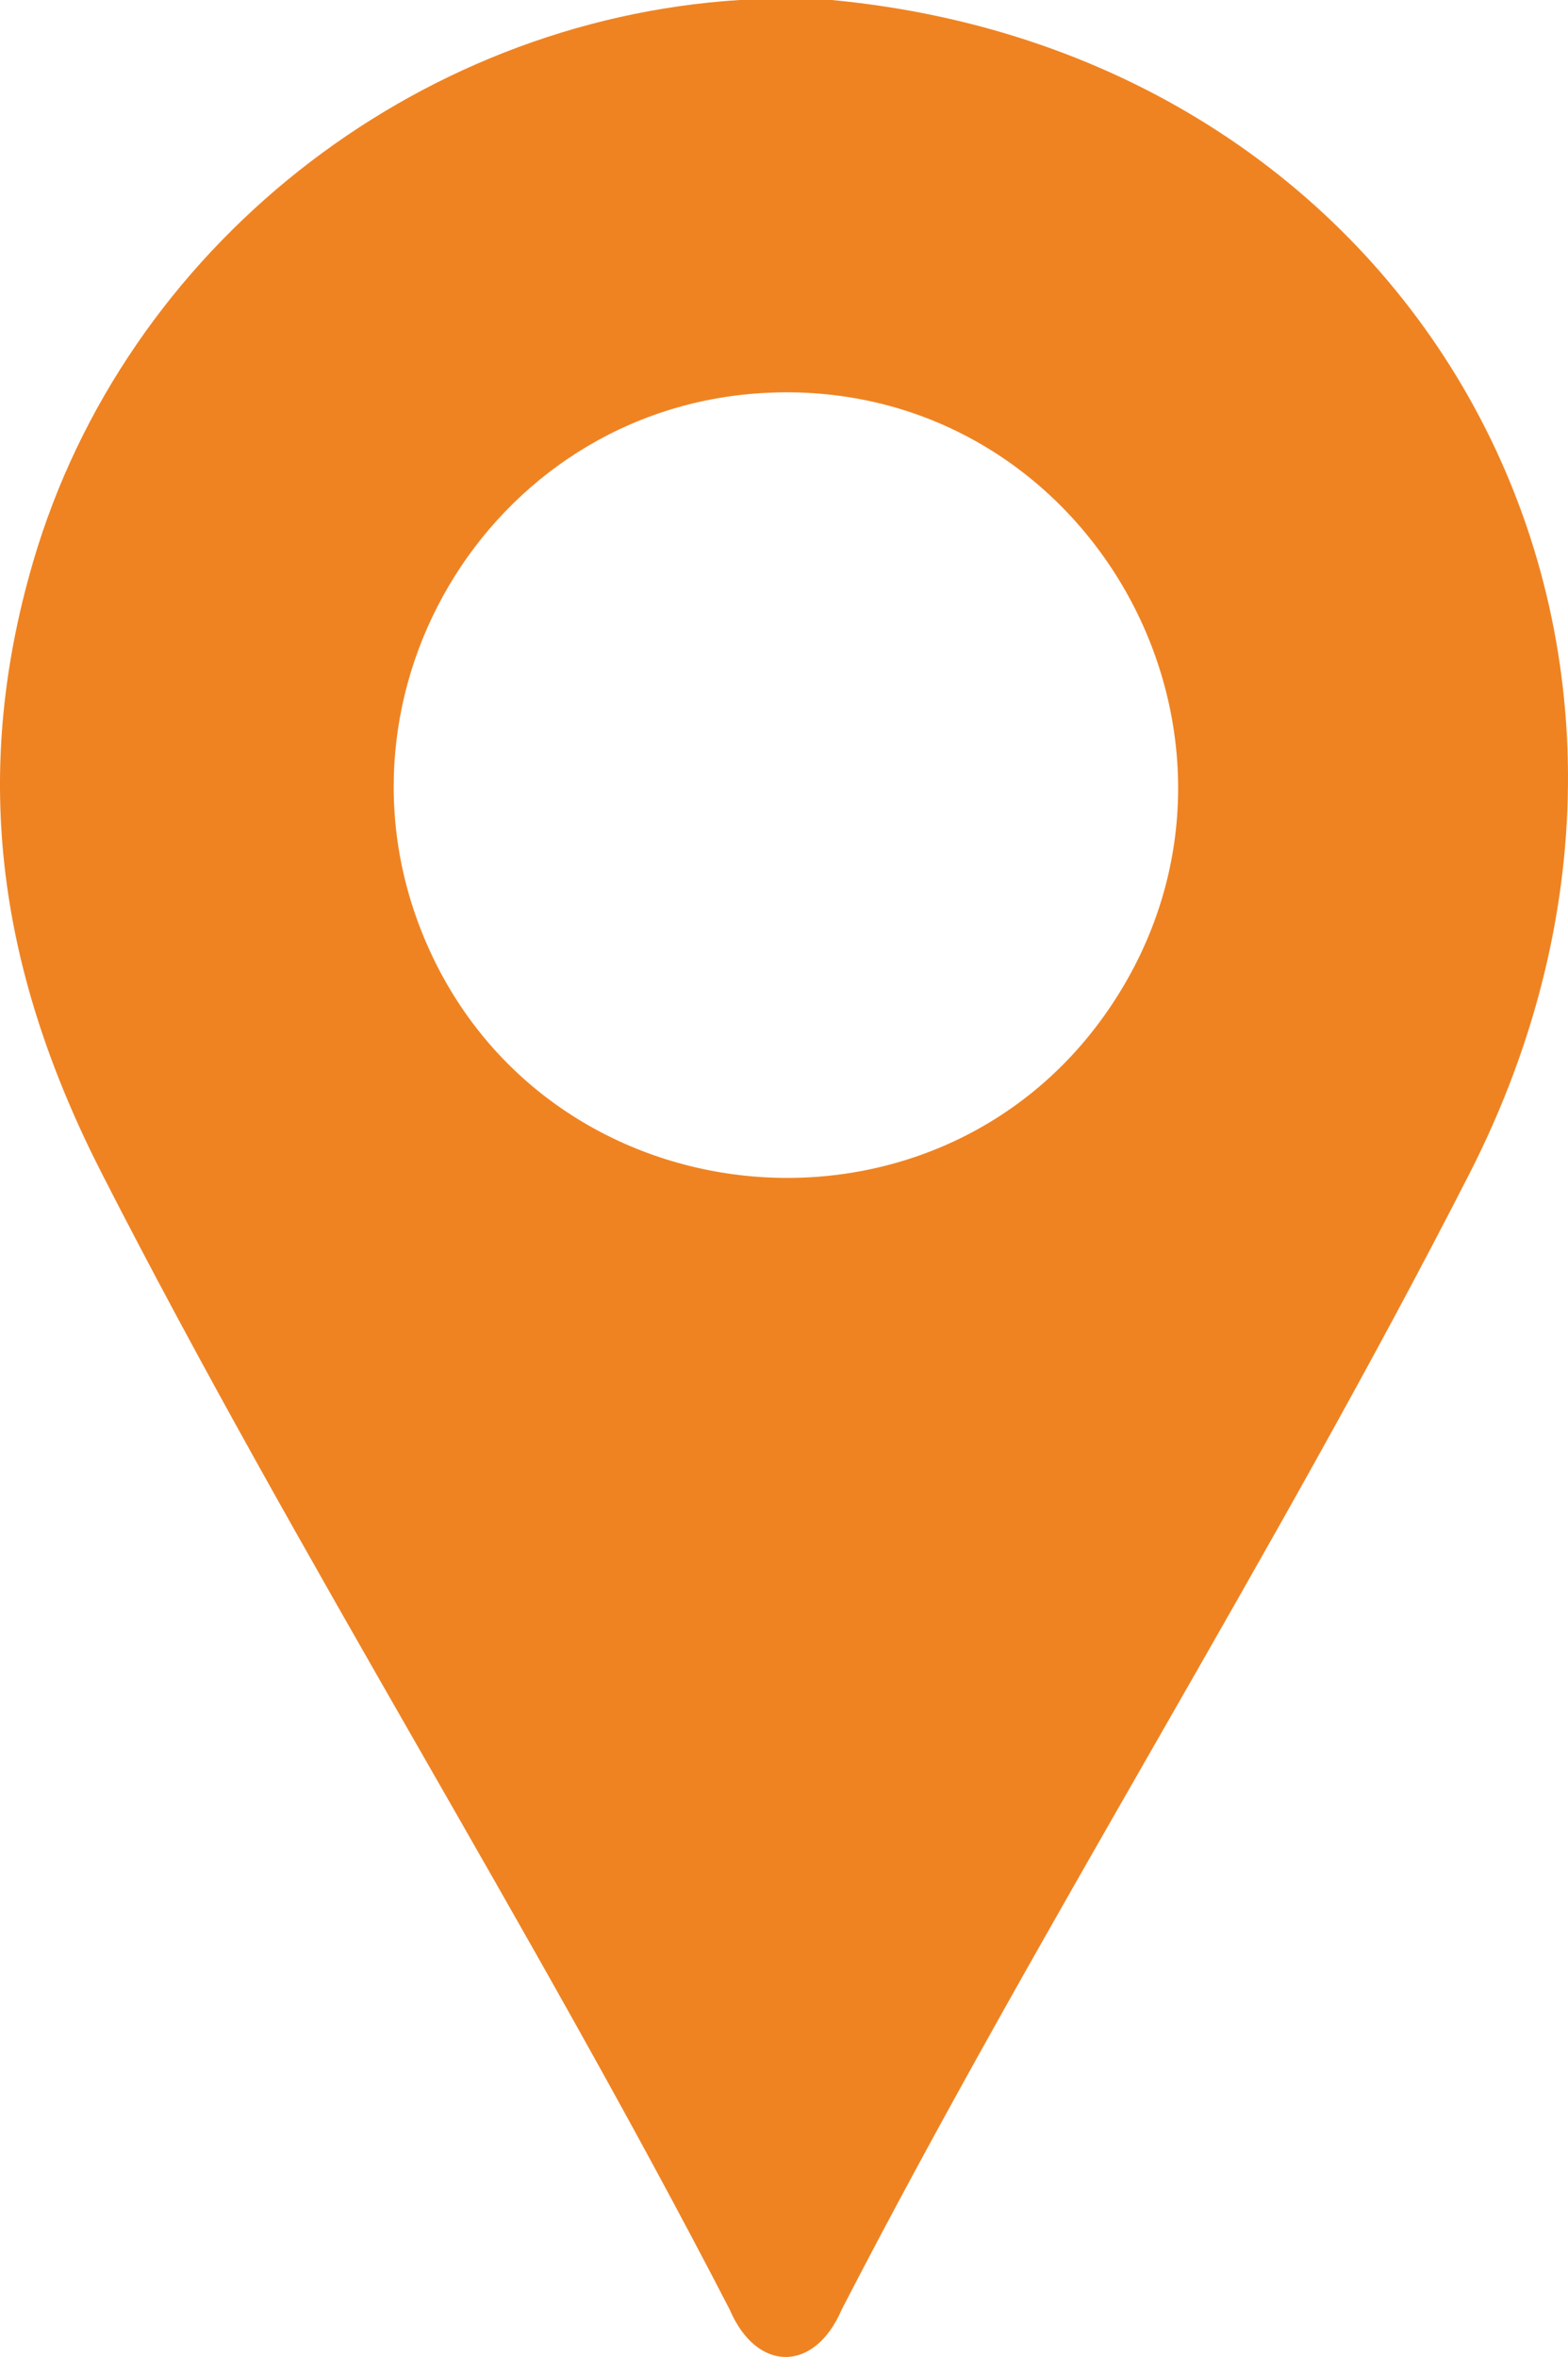 <?xml version="1.0" encoding="UTF-8"?>
<svg id="Layer_1" xmlns="http://www.w3.org/2000/svg" version="1.1" xmlns:xlink="http://www.w3.org/1999/xlink" viewBox="0 0 254.73 382.8">
  <!-- Generator: Adobe Illustrator 29.6.0, SVG Export Plug-In . SVG Version: 2.1.1 Build 207)  -->
  <defs>
    <style>
      .st0 {
        clip-path: url(#clippath-76);
      }

      .st1 {
        clip-path: url(#clippath-34);
      }

      .st2 {
        clip-path: url(#clippath-7);
      }

      .st3 {
        clip-path: url(#clippath-80);
      }

      .st4 {
        clip-path: url(#clippath-31);
      }

      .st5 {
        clip-path: url(#clippath-79);
      }

      .st6 {
        clip-path: url(#clippath-75);
      }

      .st7 {
        clip-path: url(#clippath-4);
      }

      .st8 {
        clip-path: url(#clippath-22);
      }

      .st9 {
        clip-path: url(#clippath-82);
      }

      .st10 {
        clip-path: url(#clippath-10);
      }

      .st11 {
        clip-path: url(#clippath-43);
      }

      .st12 {
        clip-path: url(#clippath-25);
      }

      .st13 {
        fill: #ef8322;
      }

      .st14 {
        clip-path: url(#clippath-28);
      }

      .st15 {
        clip-path: url(#clippath-1);
      }

      .st16 {
        clip-path: url(#clippath-46);
      }

      .st17 {
        clip-path: url(#clippath-40);
      }

      .st18 {
        clip-path: url(#clippath-52);
      }

      .st19 {
        clip-path: url(#clippath-74);
      }

      .st20 {
        clip-path: url(#clippath-77);
      }

      .st21 {
        clip-path: url(#clippath-19);
      }

      .st22 {
        clip-path: url(#clippath-78);
      }

      .st23 {
        clip-path: url(#clippath-72);
      }

      .st24 {
        clip-path: url(#clippath-55);
      }

      .st25 {
        clip-path: url(#clippath-73);
      }

      .st26 {
        clip-path: url(#clippath-81);
      }

      .st27 {
        clip-path: url(#clippath-16);
      }

      .st28 {
        clip-path: url(#clippath-49);
      }

      .st29 {
        clip-path: url(#clippath-37);
      }

      .st30 {
        clip-path: url(#clippath-58);
      }

      .st31 {
        clip-path: url(#clippath-13);
      }

      .st32 {
        clip-path: url(#clippath-83);
      }
    </style>
    <clipPath id="clippath-1">
      <path class="st13" d="M425.18,1397.68c4.58-4.11,9.17-8.23,13.75-12.36,12.13-10.93,24.27-21.85,36.38-32.81,3.05-2.76,6.46-4.27,10.58-3.24,8.28,2.07,10.82,11.61,4.64,17.96-6.69,6.88-13.82,13.34-20.45,20.28-6.48,6.79-14.05,10.45-23.53,10.21-7.02-.19-14.06-.04-21.37-.04Z"/>
    </clipPath>
    <clipPath id="clippath-4">
      <path class="st13" d="M366.54,1313.75c-5.47,0-10.55.02-15.63,0-13.59-.07-22.63-8.89-22.66-22.37-.07-27.83-.08-55.65,0-83.48.04-13.15,8.93-22.21,22.02-22.23,54.41-.09,108.82-.08,163.24-.01,13.27.02,22.17,9.21,22.17,22.48.02,27.7.02,55.4,0,83.1-.01,13.41-9.06,22.48-22.55,22.5-33.57.04-67.14.04-100.71-.04-2.68,0-4.63.65-6.55,2.63-7.29,7.53-14.81,14.83-22.18,22.29-3.29,3.33-6.82,5.59-11.62,3.46-4.52-2.01-5.69-5.83-5.57-10.45.15-5.83.04-11.66.04-17.88ZM387.35,1256.91c4.12.03,7.46-3.21,7.47-7.24,0-4.02-3.35-7.24-7.49-7.2-3.98.04-7.14,3.11-7.27,7.04-.12,4.01,3.19,7.37,7.29,7.4ZM476.67,1256.91c4.11-.05,7.4-3.4,7.29-7.41-.12-4.06-3.48-7.15-7.65-7.03-3.95.11-7.1,3.31-7.1,7.21-.01,4.05,3.33,7.28,7.46,7.23ZM431.81,1256.92c4.22.08,7.36-2.94,7.41-7.12.05-4.21-3.01-7.32-7.21-7.32s-7.11,2.94-7.23,6.93c-.12,4.2,2.9,7.43,7.03,7.51Z"/>
    </clipPath>
    <clipPath id="clippath-7">
      <path class="st13" d="M200.18,1477.26c3.96-4.44,7.62-8.48,11.22-12.59,10.52-11.98,22.05-23.15,29.92-37.25,2.42-4.34,4.94-8.69,6.8-13.28,7.46-18.44,21.08-29.35,40.44-32.8,10.5-1.87,21.17-3.48,31.81-3.77,21.32-.58,42.67-.23,64-.14,7,.03,12.2,3.39,15.11,9.75,2.79,6.1,1.91,11.97-2.34,17.14-3.36,4.09-7.88,5.93-13.17,5.92-15.1-.01-30.19,0-45.29,0-.87,0-1.75.02-2.62,0-2.36-.04-4.01,1.01-3.96,3.43.05,2.41,1.79,3.38,4.09,3.38,1.37,0,2.74,0,4.12,0,14.35,0,28.7-.03,43.04,0,7.97.02,14.49-2.89,19.64-9.06.89-1.06,2.62-1.92,4-1.98,13.83-.65,27.66-1.25,41.51-1.58,9.59-.23,17.66-3.62,24.46-10.33,11.19-11.04,22.4-22.06,33.69-32.99,7.55-7.32,19.24-4.77,22.52,4.79,1.9,5.54.34,10.89-4.51,15.11-15.26,13.25-30.54,26.47-45.81,39.7-8.11,7.02-16.49,13.76-24.27,21.13-10.64,10.08-23.31,14.7-37.61,16.37-17.44,2.04-34.79,4.81-52.2,7.05-9.19,1.18-18.21,2.72-26.49,7.18-8.16,4.39-14.94,10.3-20.41,17.77-5.37,7.33-10.79,14.61-16.28,22.05-33.77-11.67-67.34-23.26-101.41-35.02Z"/>
    </clipPath>
    <clipPath id="clippath-10">
      <path class="st13" d="M407.29,1399.92c1.05-7.66.3-13.72-3.66-19.32,7.05-6.36,13.95-12.61,20.87-18.84,6.11-5.5,12.16-11.06,18.38-16.43,3.56-3.07,7.73-3.38,11.84-1.18,3.99,2.15,5.91,5.72,5.3,10.24-.21,1.58-1.01,3.42-2.16,4.47-14.16,12.94-28.36,25.83-42.76,38.49-1.69,1.5-4.63,1.58-7.81,2.57Z"/>
    </clipPath>
    <clipPath id="clippath-13">
      <path class="st13" d="M1230.24,706.46h23.57c0,4.55-.01,9,0,13.46.03,7.29,3.67,11.03,10.98,11.11,5.97.07,11.94.08,17.92,0,7.11-.1,10.71-3.8,10.76-10.92.03-4.47.01-8.95.01-13.63h23.78c.06,1.18.16,2.34.16,3.51.01,20.84-.05,41.67.07,62.51.02,2.97-.74,3.97-3.85,3.95-26.69-.11-53.38-.08-80.07-.05-2.13,0-3.73.01-3.72-2.97.1-21.57.05-43.14.07-64.7-.02-.7.18-1.4.32-2.27Z"/>
    </clipPath>
    <clipPath id="clippath-16">
      <path class="st13" d="M1230.1,695.83c-.08-1.4-.2-2.47-.2-3.54-.01-20.83.05-41.65-.07-62.48-.02-2.98.76-4.03,3.86-3.93,6.54.23,13.09.07,20.12.07,0,4.86-.02,9.32,0,13.79.03,7.27,3.75,11.02,10.98,11.05,6.09.02,12.18.04,18.27-.01,6.58-.05,10.32-3.84,10.4-10.48.04-3.78.09-7.55-.02-11.33-.06-2.07.43-3.12,2.82-3.07,6.21.13,12.43-.04,18.63.14.86.02,2.4,1.35,2.41,2.08.09,22.28.03,44.57-.02,66.85,0,.21-.2.42-.43.84-28.7.02-57.52.02-86.75.02Z"/>
    </clipPath>
    <clipPath id="clippath-19">
      <path class="st13" d="M1317.41,786.38v4.21c0,20.59-.06,41.19.07,61.78.02,3.06-.57,4.25-3.96,4.23-26.57-.14-53.14-.11-79.71-.02-2.92.01-4.01-.7-3.99-3.85.13-20.84.13-41.68.01-62.51-.02-3.03.84-4.03,3.9-3.93,6.55.2,13.1.06,20.09.06,0,5.06-.03,9.65.01,14.25.05,6.69,3.65,10.41,10.35,10.51,6.34.1,12.68.1,19.01,0,6.75-.1,10.21-3.72,10.28-10.54.04-3.9-.1-7.8.1-11.69.04-.86,1.15-2.36,1.8-2.38,7.15-.18,14.31-.12,22.04-.12Z"/>
    </clipPath>
    <clipPath id="clippath-22">
      <path class="st13" d="M1414.6,786.38v69.87c-1.3.09-2.58.26-3.85.26-26.43.02-52.87.01-79.3.02-2.12,0-4.02.32-4.01-3.01.12-21.68.07-43.36.08-65.03,0-.48.12-.95.23-1.78h23.43c0,4.5-.04,8.87.01,13.23.08,7.55,3.66,11.12,11.26,11.17,6.09.04,12.18.08,18.27-.02,6.39-.1,9.94-3.5,10.25-9.85.19-4.01-.06-8.04.16-12.05.05-.97,1.19-2.68,1.86-2.7,7.15-.19,14.31-.11,21.61-.11Z"/>
    </clipPath>
    <clipPath id="clippath-25">
      <path class="st13" d="M1419.24,616.15c39.02.05,70.68,31.69,70.64,70.58-.04,38.86-31.88,70.71-70.67,70.67-38.93-.03-70.5-31.68-70.53-70.7-.02-39.04,31.54-70.6,70.56-70.55ZM1419.14,744.66c32.23,0,58-25.75,57.98-57.97-.02-32.23-25.75-57.92-58.01-57.92s-57.79,25.82-57.81,57.78c-.03,32.24,25.71,58.1,57.84,58.11Z"/>
    </clipPath>
    <clipPath id="clippath-28">
      <path class="st13" d="M1500.85,752.2c15.1,15.12,30.29,30.34,45.49,45.57-5.3,5.16-10.83,10.53-16.03,15.59-14.93-14.93-30.19-30.2-45.23-45.23,4.95-5.01,10.4-10.51,15.77-15.93Z"/>
    </clipPath>
    <clipPath id="clippath-31">
      <path class="st13" d="M1361.4,786.63h19.6c0,4.39.09,8.51-.09,12.62-.03.67-1.27,1.83-1.98,1.85-5.11.16-10.23.18-15.33-.01-.75-.03-2.05-1.3-2.09-2.05-.22-3.99-.11-8.01-.11-12.41Z"/>
    </clipPath>
    <clipPath id="clippath-34">
      <path class="st13" d="M1263.97,786.39c6.17,0,11.96-.07,17.75.1.61.02,1.64,1.35,1.69,2.12.19,3.39.04,6.79.1,10.19.04,1.96-.94,2.46-2.71,2.44-4.73-.07-9.47.08-14.19-.12-.91-.04-2.47-1.24-2.52-1.97-.25-4.11-.12-8.22-.12-12.76Z"/>
    </clipPath>
    <clipPath id="clippath-37">
      <path class="st13" d="M1283.2,640.42h-18.96v-14.26h18.96v14.26Z"/>
    </clipPath>
    <clipPath id="clippath-40">
      <path class="st13" d="M1283.23,706.54v14.18h-19.02v-14.18h19.02Z"/>
    </clipPath>
    <clipPath id="clippath-43">
      <path class="st13" d="M1486.8,751.33c-1.11.91-2.11,1.74-3.11,2.56-.3.26-.6.52-.89.77-2.68-3-5.36-6.01-8.29-9.3,1.18-1.18,2.19-2.19,3.27-3.26,3.01,3.09,5.76,5.9,9.02,9.23Z"/>
    </clipPath>
    <clipPath id="clippath-46">
      <path class="st13" d="M1371.38,686.63c.05-26.54,21.28-47.71,47.84-47.7,26.5.01,47.87,21.27,47.96,47.7.09,26.32-21.82,48.18-48.14,48.04-26.39-.15-47.71-21.64-47.66-48.04ZM1405.48,699.03c-4.41-4.98-8.49-9.64-12.64-14.23-2.72-3.01-5.55-3.46-7.91-1.43-2.35,2.03-2.31,5.02.29,8.01,4.79,5.51,9.64,10.97,14.51,16.41,3.91,4.37,6.03,4.47,10.35.68,7.59-6.67,15.18-13.33,22.76-20,5.39-4.75,10.8-9.46,16.1-14.31,2.26-2.06,2.35-5.17.56-7.18-1.84-2.07-4.69-2.18-7.2-.27-.58.44-1.1.96-1.65,1.44-11.59,10.17-23.2,20.36-35.17,30.88Z"/>
    </clipPath>
    <clipPath id="clippath-49">
      <path class="st13" d="M931.74,822.45c4.54,0,8.39-.05,12.25.01,6.73.11,11.71,5.14,11.85,11.89.58,28.85-21.99,55.31-50.55,59.2-3.44.47-6.95.72-10.42.73-79.11.04-158.21.04-237.32.03-31.82,0-56.88-22.06-60.8-53.54-.29-2.34-.27-4.74-.18-7.1.22-6.08,5.23-11.01,11.37-11.18,3.98-.11,7.97-.02,12.55-.02v-189.77c0-9.53,4.39-13.9,13.94-13.91h81.67v23.84h-71.48v179.52h263.25v-107.32h23.88c0,35.7,0,71.43,0,107.62ZM622.73,846.55c.45,1.16.72,2.11,1.15,2.97,7.06,13.93,18.56,20.81,34.02,20.83,78.85.07,157.7.04,236.55,0,2.73,0,5.51-.19,8.17-.75,13.05-2.72,21.93-10.41,27.12-23.05h-307.01Z"/>
    </clipPath>
    <clipPath id="clippath-52">
      <path class="st13" d="M775.91,690.64c-7.73,0-15.32.02-22.9-.01-7.91-.03-12.74-4.89-12.74-12.86-.01-43.29-.01-86.58,0-129.87,0-8.24,4.74-12.97,12.99-12.97,63.24-.01,126.48-.01,189.72,0,7.97,0,12.85,4.83,12.86,12.74.02,43.41.02,86.83,0,130.24,0,7.93-4.86,12.71-12.89,12.71-30.31.02-60.62-.04-90.93.1-1.99.01-4.37.93-5.9,2.22-16.49,13.91-32.87,27.96-49.23,42.02-3.34,2.87-7.03,4.26-11.37,3.35-5.52-1.16-9.29-6.03-9.31-11.97-.05-11.48-.03-22.95-.05-34.43,0-.23-.09-.47-.25-1.27ZM931.65,666.71v-107.57h-167.16v107.57c7.53,0,14.76-.01,21.98,0,9.19,0,13.64,4.53,13.65,13.83v19.95c11.79-10.11,22.92-19.51,33.88-29.11,3.66-3.21,7.53-4.79,12.5-4.74,21.57.18,43.15.08,64.73.08,6.72,0,13.44,0,20.42,0Z"/>
    </clipPath>
    <clipPath id="clippath-55">
      <path class="st13" d="M800.37,583.02h95.29v23.52h-95.29v-23.52Z"/>
    </clipPath>
    <clipPath id="clippath-58">
      <path class="st13" d="M847.74,642.58h-47.37v-23.61h47.37v23.61Z"/>
    </clipPath>
    <clipPath id="clippath-72">
      <path class="st13" d="M-571.01,1216.61c-.07,15.12-12.28,27.36-27.32,27.39-15.04.03-27.59-12.55-27.53-27.62.06-15.01,12.36-27.25,27.43-27.3,15.25-.06,27.5,12.23,27.43,27.53Z"/>
    </clipPath>
    <clipPath id="clippath-73">
      <path class="st13" d="M-484.3,1242.29c-32.98-2-63.02,18.36-73.53,49.69-3.61,10.76-3.91,21.77-2.78,32.84.98,9.57,9.54,16.07,20.54,16.12,17.07.07,34.13.02,51.21.02,8.92,0,17.83.03,26.74,0,9.46-.04,18.92.14,28.36-.34,8.28-.43,15.75-7.71,16.47-15.95.54-6.14.82-12.43.15-18.54-3.79-34.59-32.51-61.73-67.17-63.83Z"/>
    </clipPath>
    <clipPath id="clippath-74">
      <path class="st13" d="M-488.73,1162.54c-20.38-.1-36.69,16.04-36.78,36.37-.1,20.38,16.02,36.68,36.37,36.79,20.36.11,36.69-16.03,36.78-36.37.1-20.39-16.03-36.7-36.37-36.79Z"/>
    </clipPath>
    <clipPath id="clippath-75">
      <path class="st13" d="M-328.09,1288.13c-8.8-25.8-34.56-40.97-61.59-36.01-11.89,2.18-21.93,7.93-30.11,17.02,7.22,11.05,11.47,23.01,13.15,36.28h3.23c20.99,0,41.97.02,62.96,0,9.83,0,15.52-8,12.35-17.28Z"/>
    </clipPath>
    <clipPath id="clippath-76">
      <path class="st13" d="M-560.55,1266.54c-28.51-27.66-75.99-16.4-89.03,21.11-3.45,9.92,2.08,17.75,12.57,17.76,20.74,0,41.48,0,62.22,0h3.54c1.69-13.27,5.92-25.22,13.17-36.29-.98-1.02-1.69-1.83-2.47-2.58Z"/>
    </clipPath>
    <clipPath id="clippath-77">
      <path class="st13" d="M-535.04,1091.57c.65,1.12,1.06,2.55,2.01,3.34,6.79,5.6,13.66,11.11,20.56,16.57,1.65,1.3,2.3,2.52,1.57,4.71-1.26,3.8-2.15,7.72-3.19,11.59-1.41,5.23-2.82,10.46-4.33,16.07.31.5.63,1.67,1.16,1.78,1.02.19,2.35.09,3.21-.45,7.5-4.79,14.98-9.62,22.36-14.61,2.04-1.38,3.54-1.36,5.55,0,7.02,4.74,14.11,9.38,21.27,13.91,1.21.77,2.87.85,4.31,1.25.13-1.49.67-3.08.32-4.45-2.02-7.98-4.15-15.94-6.47-23.85-.85-2.88-.46-4.68,2.09-6.6,6.76-5.09,13.29-10.51,19.82-15.92.94-.78,1.32-2.22,1.96-3.36-1.19-.56-2.34-1.29-3.59-1.63-1.12-.31-2.37-.23-3.56-.28-7.6-.35-15.19-.73-22.79-1-2.27-.08-3.45-1.04-4.24-3.19-2.97-8.15-6.08-16.25-9.27-24.31-.45-1.15-1.65-2-2.5-3-.95,1-2.32,1.84-2.8,3.03-3.14,7.85-6.2,15.73-9.02,23.7-.95,2.68-2.37,3.75-5.15,3.84-8.58.29-17.15.71-25.72,1.23-1.23.05-2.39,1.05-3.56,1.62Z"/>
    </clipPath>
    <clipPath id="clippath-78">
      <path class="st13" d="M-417.14,1095.41c6.35,5.27,12.75,10.5,19.31,15.52,2.27,1.74,2.78,3.43,2,6.1-2.36,8.11-4.58,16.27-6.68,24.47-.33,1.28.25,2.79.41,4.19,1.36-.32,2.94-.31,4.05-1.02,6.79-4.3,13.59-8.6,20.15-13.22,3-2.11,5.2-2.33,8.33-.1,6.8,4.85,13.91,9.29,20.96,13.79.85.55,2.19.68,3.22.5.56-.1.93-1.25,1.22-1.67-.35-1.38-.58-2.33-.84-3.27-2.09-7.64-4.03-15.31-6.35-22.87-1.03-3.33-.32-5.33,2.46-7.43,6.51-4.9,12.8-10.1,19.06-15.31,1.02-.85,1.47-2.36,2.18-3.57-1.29-.58-2.54-1.42-3.9-1.65-2.02-.34-4.11-.25-6.18-.34-6.3-.29-12.59-.66-18.9-.83-2.85-.08-4.41-1.06-5.41-3.95-2.69-7.78-5.74-15.44-8.8-23.1-.53-1.33-1.82-2.36-2.76-3.54-1.03,1.22-2.46,2.27-3.02,3.68-2.99,7.44-5.93,14.91-8.52,22.5-1.1,3.22-2.84,4.38-6.11,4.45-8.04.19-16.08.57-24.1,1.09-1.5.1-2.94,1.19-4.41,1.82.85,1.27,1.48,2.82,2.61,3.75Z"/>
    </clipPath>
    <clipPath id="clippath-79">
      <path class="st13" d="M-648.41,1095.12c6.53,5.4,13.11,10.75,19.82,15.91,2.13,1.64,2.75,3.2,1.98,5.79-2.01,6.75-3.8,13.56-5.66,20.35-.58,2.09-1.09,4.19-1.73,6.65.3.51.61,1.72,1.12,1.81,1.02.18,2.35.08,3.21-.46,7.6-4.85,15.15-9.76,22.64-14.77,1.8-1.2,3.16-1.22,4.98,0,7.39,4.97,14.85,9.82,22.37,14.6.94.6,2.32.51,3.5.73.2-1.26.81-2.63.52-3.77-2.1-8.3-4.26-16.59-6.69-24.79-.85-2.88-.23-4.52,2.12-6.32,6.72-5.15,13.28-10.53,19.8-15.93.94-.78,1.33-2.21,1.98-3.34-1.19-.58-2.32-1.34-3.56-1.66-1.24-.33-2.59-.24-3.89-.3-7.38-.33-14.76-.72-22.14-.95-2.52-.08-3.83-1.09-4.7-3.51-2.89-8.05-5.97-16.05-9.13-24-.48-1.19-1.84-2.03-2.8-3.03-.86.99-2.07,1.84-2.52,2.99-3.1,7.86-6.14,15.75-8.99,23.71-.93,2.61-2.32,3.79-5.13,3.88-8.47.26-16.94.67-25.39,1.19-1.32.08-2.6,1.06-3.89,1.63.72,1.23,1.18,2.75,2.21,3.61Z"/>
    </clipPath>
    <clipPath id="clippath-80">
      <path class="st13" d="M-406.86,1216.48c0,15.1,12.15,27.39,27.2,27.52,15.03.12,27.66-12.44,27.66-27.49s-12.49-27.55-27.64-27.43c-15.17.12-27.22,12.25-27.22,27.4Z"/>
    </clipPath>
    <clipPath id="clippath-81">
      <path class="st13" d="M-452.17,1067.38c6.19-5.43,12.32-10.93,18.36-16.53,1.02-.95,1.47-2.52,2.48-4.32-1.25-1.53-2.14-3.68-3.62-4.19-1.64-.57-4.36-.33-5.63.73-6.41,5.33-12.55,10.99-18.69,16.65-2.25,2.07-2.29,5.22-.45,7.31,1.94,2.2,5.12,2.47,7.54.35Z"/>
    </clipPath>
    <clipPath id="clippath-82">
      <path class="st13" d="M-525.22,1067.63c1.15.96,3.83.93,5.4.32,1.4-.55,2.26-2.52,3.4-3.91-.79-1.7-1.05-3.14-1.91-3.93-6.36-5.89-12.78-11.73-19.32-17.42-2.1-1.82-5.38-1.3-7.02.78-1.77,2.24-1.96,4.87.08,6.81,6.3,5.95,12.73,11.78,19.38,17.35Z"/>
    </clipPath>
    <clipPath id="clippath-83">
      <path class="st13" d="M-494.12,1038.57c.09,3.13,2.11,5.16,5.02,5.24,3.07.08,5.3-1.98,5.34-5.23.09-6.28.07-12.57,0-18.85-.03-3.32-2.14-5.41-5.19-5.41s-5.12,2.09-5.19,5.41c-.07,3.03-.02,6.07-.02,9.1,0,3.24-.07,6.5.03,9.74Z"/>
    </clipPath>
  </defs>
  <g>
    <path class="st13" d="M425.18,1397.68c4.58-4.11,9.17-8.23,13.75-12.36,12.13-10.93,24.27-21.85,36.38-32.81,3.05-2.76,6.46-4.27,10.58-3.24,8.28,2.07,10.82,11.61,4.64,17.96-6.69,6.88-13.82,13.34-20.45,20.28-6.48,6.79-14.05,10.45-23.53,10.21-7.02-.19-14.06-.04-21.37-.04Z"/>
    <g class="st15">
      <rect class="st13" x="176.65" y="1130.45" width="396.71" height="396.71"/>
    </g>
  </g>
  <g>
    <path class="st13" d="M366.54,1313.75c-5.47,0-10.55.02-15.63,0-13.59-.07-22.63-8.89-22.66-22.37-.07-27.83-.08-55.65,0-83.48.04-13.15,8.93-22.21,22.02-22.23,54.41-.09,108.82-.08,163.24-.01,13.27.02,22.17,9.21,22.17,22.48.02,27.7.02,55.4,0,83.1-.01,13.41-9.06,22.48-22.55,22.5-33.57.04-67.14.04-100.71-.04-2.68,0-4.63.65-6.55,2.63-7.29,7.53-14.81,14.83-22.18,22.29-3.29,3.33-6.82,5.59-11.62,3.46-4.52-2.01-5.69-5.83-5.57-10.45.15-5.83.04-11.66.04-17.88ZM387.35,1256.91c4.12.03,7.46-3.21,7.47-7.24,0-4.02-3.35-7.24-7.49-7.2-3.98.04-7.14,3.11-7.27,7.04-.12,4.01,3.19,7.37,7.29,7.4ZM476.67,1256.91c4.11-.05,7.4-3.4,7.29-7.41-.12-4.06-3.48-7.15-7.65-7.03-3.95.11-7.1,3.31-7.1,7.21-.01,4.05,3.33,7.28,7.46,7.23ZM431.81,1256.92c4.22.08,7.36-2.94,7.41-7.12.05-4.21-3.01-7.32-7.21-7.32s-7.11,2.94-7.23,6.93c-.12,4.2,2.9,7.43,7.03,7.51Z"/>
    <g class="st7">
      <rect class="st13" x="180.3" y="1130.45" width="396.71" height="396.71"/>
    </g>
  </g>
  <g>
    <path class="st13" d="M200.18,1477.26c3.96-4.44,7.62-8.48,11.22-12.59,10.52-11.98,22.05-23.15,29.92-37.25,2.42-4.34,4.94-8.69,6.8-13.28,7.46-18.44,21.08-29.35,40.44-32.8,10.5-1.87,21.17-3.48,31.81-3.77,21.32-.58,42.67-.23,64-.14,7,.03,12.2,3.39,15.11,9.75,2.79,6.1,1.91,11.97-2.34,17.14-3.36,4.09-7.88,5.93-13.17,5.92-15.1-.01-30.19,0-45.29,0-.87,0-1.75.02-2.62,0-2.36-.04-4.01,1.01-3.96,3.43.05,2.41,1.79,3.38,4.09,3.38,1.37,0,2.74,0,4.12,0,14.35,0,28.7-.03,43.04,0,7.97.02,14.49-2.89,19.64-9.06.89-1.06,2.62-1.92,4-1.98,13.83-.65,27.66-1.25,41.51-1.58,9.59-.23,17.66-3.62,24.46-10.33,11.19-11.04,22.4-22.06,33.69-32.99,7.55-7.32,19.24-4.77,22.52,4.79,1.9,5.54.34,10.89-4.51,15.11-15.26,13.25-30.54,26.47-45.81,39.7-8.11,7.02-16.49,13.76-24.27,21.13-10.64,10.08-23.31,14.7-37.61,16.37-17.44,2.04-34.79,4.81-52.2,7.05-9.19,1.18-18.21,2.72-26.49,7.18-8.16,4.39-14.94,10.3-20.41,17.77-5.37,7.33-10.79,14.61-16.28,22.05-33.77-11.67-67.34-23.26-101.41-35.02Z"/>
    <g class="st2">
      <rect class="st13" x="191.71" y="1114.52" width="396.71" height="396.71"/>
    </g>
  </g>
  <g>
    <path class="st13" d="M407.29,1399.92c1.05-7.66.3-13.72-3.66-19.32,7.05-6.36,13.95-12.61,20.87-18.84,6.11-5.5,12.16-11.06,18.38-16.43,3.56-3.07,7.73-3.38,11.84-1.18,3.99,2.15,5.91,5.72,5.3,10.24-.21,1.58-1.01,3.42-2.16,4.47-14.16,12.94-28.36,25.83-42.76,38.49-1.69,1.5-4.63,1.58-7.81,2.57Z"/>
    <g class="st10">
      <rect class="st13" x="189.03" y="1124.8" width="396.71" height="396.71"/>
    </g>
  </g>
  <g>
    <path class="st13" d="M1230.24,706.46h23.57c0,4.55-.01,9,0,13.46.03,7.29,3.67,11.03,10.98,11.11,5.97.07,11.94.08,17.92,0,7.11-.1,10.71-3.8,10.76-10.92.03-4.47.01-8.95.01-13.63h23.78c.06,1.18.16,2.34.16,3.51.01,20.84-.05,41.67.07,62.51.02,2.97-.74,3.97-3.85,3.95-26.69-.11-53.38-.08-80.07-.05-2.13,0-3.73.01-3.72-2.97.1-21.57.05-43.14.07-64.7-.02-.7.18-1.4.32-2.27Z"/>
    <g class="st31">
      <rect class="st13" x="1190.03" y="538.35" width="396.71" height="396.71"/>
    </g>
  </g>
  <g>
    <path class="st13" d="M1230.1,695.83c-.08-1.4-.2-2.47-.2-3.54-.01-20.83.05-41.65-.07-62.48-.02-2.98.76-4.03,3.86-3.93,6.54.23,13.09.07,20.12.07,0,4.86-.02,9.32,0,13.79.03,7.27,3.75,11.02,10.98,11.05,6.09.02,12.18.04,18.27-.01,6.58-.05,10.32-3.84,10.4-10.48.04-3.78.09-7.55-.02-11.33-.06-2.07.43-3.12,2.82-3.07,6.21.13,12.43-.04,18.63.14.86.02,2.4,1.35,2.41,2.08.09,22.28.03,44.57-.02,66.85,0,.21-.2.42-.43.84-28.7.02-57.52.02-86.75.02Z"/>
    <g class="st27">
      <rect class="st13" x="1193.03" y="538.35" width="396.71" height="396.71"/>
    </g>
  </g>
  <g>
    <path class="st13" d="M1317.41,786.38v4.21c0,20.59-.06,41.19.07,61.78.02,3.06-.57,4.25-3.96,4.23-26.57-.14-53.14-.11-79.71-.02-2.92.01-4.01-.7-3.99-3.85.13-20.84.13-41.68.01-62.51-.02-3.03.84-4.03,3.9-3.93,6.55.2,13.1.06,20.09.06,0,5.06-.03,9.65.01,14.25.05,6.69,3.65,10.41,10.35,10.51,6.34.1,12.68.1,19.01,0,6.75-.1,10.21-3.72,10.28-10.54.04-3.9-.1-7.8.1-11.69.04-.86,1.15-2.36,1.8-2.38,7.15-.18,14.31-.12,22.04-.12Z"/>
    <g class="st21">
      <rect class="st13" x="1189.03" y="538.35" width="396.71" height="396.71"/>
    </g>
  </g>
  <g>
    <path class="st13" d="M1414.6,786.38v69.87c-1.3.09-2.58.26-3.85.26-26.43.02-52.87.01-79.3.02-2.12,0-4.02.32-4.01-3.01.12-21.68.07-43.36.08-65.03,0-.48.12-.95.23-1.78h23.43c0,4.5-.04,8.87.01,13.23.08,7.55,3.66,11.12,11.26,11.17,6.09.04,12.18.08,18.27-.02,6.39-.1,9.94-3.5,10.25-9.85.19-4.01-.06-8.04.16-12.05.05-.97,1.19-2.68,1.86-2.7,7.15-.19,14.31-.11,21.61-.11Z"/>
    <g class="st8">
      <rect class="st13" x="1188.03" y="538.35" width="396.71" height="396.71"/>
    </g>
  </g>
  <g>
    <path class="st13" d="M1419.24,616.15c39.02.05,70.68,31.69,70.64,70.58-.04,38.86-31.88,70.71-70.67,70.67-38.93-.03-70.5-31.68-70.53-70.7-.02-39.04,31.54-70.6,70.56-70.55ZM1419.14,744.66c32.23,0,58-25.75,57.98-57.97-.02-32.23-25.75-57.92-58.01-57.92s-57.79,25.82-57.81,57.78c-.03,32.24,25.71,58.1,57.84,58.11Z"/>
    <g class="st12">
      <rect class="st13" x="1193.03" y="538.35" width="396.71" height="396.71"/>
    </g>
  </g>
  <g>
    <path class="st13" d="M1500.85,752.2c15.1,15.12,30.29,30.34,45.49,45.57-5.3,5.16-10.83,10.53-16.03,15.59-14.93-14.93-30.19-30.2-45.23-45.23,4.95-5.01,10.4-10.51,15.77-15.93Z"/>
    <g class="st14">
      <rect class="st13" x="1191.03" y="538.35" width="396.71" height="396.71"/>
    </g>
  </g>
  <g>
    <path class="st13" d="M1361.4,786.63h19.6c0,4.39.09,8.51-.09,12.62-.03.67-1.27,1.83-1.98,1.85-5.11.16-10.23.18-15.33-.01-.75-.03-2.05-1.3-2.09-2.05-.22-3.99-.11-8.01-.11-12.41Z"/>
    <g class="st4">
      <rect class="st13" x="1186.03" y="538.35" width="396.71" height="396.71"/>
    </g>
  </g>
  <g>
    <path class="st13" d="M1263.97,786.39c6.17,0,11.96-.07,17.75.1.61.02,1.64,1.35,1.69,2.12.19,3.39.04,6.79.1,10.19.04,1.96-.94,2.46-2.71,2.44-4.73-.07-9.47.08-14.19-.12-.91-.04-2.47-1.24-2.52-1.97-.25-4.11-.12-8.22-.12-12.76Z"/>
    <g class="st1">
      <rect class="st13" x="1193.03" y="538.35" width="396.71" height="396.71"/>
    </g>
  </g>
  <g>
    <path class="st13" d="M1283.2,640.42h-18.96v-14.26h18.96v14.26Z"/>
    <g class="st29">
      <rect class="st13" x="1193.03" y="538.35" width="396.71" height="396.71"/>
    </g>
  </g>
  <g>
    <path class="st13" d="M1283.23,706.54v14.18h-19.02v-14.18h19.02Z"/>
    <g class="st17">
      <rect class="st13" x="1192.03" y="538.35" width="396.71" height="396.71"/>
    </g>
  </g>
  <g>
    <path class="st13" d="M1486.8,751.33c-1.11.91-2.11,1.74-3.11,2.56-.3.26-.6.52-.89.77-2.68-3-5.36-6.01-8.29-9.3,1.18-1.18,2.19-2.19,3.27-3.26,3.01,3.09,5.76,5.9,9.02,9.23Z"/>
    <g class="st11">
      <rect class="st13" x="1193.03" y="538.35" width="396.71" height="396.71"/>
    </g>
  </g>
  <g>
    <path class="st13" d="M1371.38,686.63c.05-26.54,21.28-47.71,47.84-47.7,26.5.01,47.87,21.27,47.96,47.7.09,26.32-21.82,48.18-48.14,48.04-26.39-.15-47.71-21.64-47.66-48.04ZM1405.48,699.03c-4.41-4.98-8.49-9.64-12.64-14.23-2.72-3.01-5.55-3.46-7.91-1.43-2.35,2.03-2.31,5.02.29,8.01,4.79,5.51,9.64,10.97,14.51,16.41,3.91,4.37,6.03,4.47,10.35.68,7.59-6.67,15.18-13.33,22.76-20,5.39-4.75,10.8-9.46,16.1-14.31,2.26-2.06,2.35-5.17.56-7.18-1.84-2.07-4.69-2.18-7.2-.27-.58.44-1.1.96-1.65,1.44-11.59,10.17-23.2,20.36-35.17,30.88Z"/>
    <g class="st16">
      <rect class="st13" x="1193.03" y="538.35" width="396.71" height="396.71"/>
    </g>
  </g>
  <g>
    <path class="st13" d="M931.74,822.45c4.54,0,8.39-.05,12.25.01,6.73.11,11.71,5.14,11.85,11.89.58,28.85-21.99,55.31-50.55,59.2-3.44.47-6.95.72-10.42.73-79.11.04-158.21.04-237.32.03-31.82,0-56.88-22.06-60.8-53.54-.29-2.34-.27-4.74-.18-7.1.22-6.08,5.23-11.01,11.37-11.18,3.98-.11,7.97-.02,12.55-.02v-189.77c0-9.53,4.39-13.9,13.94-13.91h81.67v23.84h-71.48v179.52h263.25v-107.32h23.88c0,35.7,0,71.43,0,107.62ZM622.73,846.55c.45,1.16.72,2.11,1.15,2.97,7.06,13.93,18.56,20.81,34.02,20.83,78.85.07,157.7.04,236.55,0,2.73,0,5.51-.19,8.17-.75,13.05-2.72,21.93-10.41,27.12-23.05h-307.01Z"/>
    <g class="st28">
      <rect class="st13" x="566.36" y="513.68" width="396.71" height="396.71"/>
    </g>
  </g>
  <g>
    <path class="st13" d="M775.91,690.64c-7.73,0-15.32.02-22.9-.01-7.91-.03-12.74-4.89-12.74-12.86-.01-43.29-.01-86.58,0-129.87,0-8.24,4.74-12.97,12.99-12.97,63.24-.01,126.48-.01,189.72,0,7.97,0,12.85,4.83,12.86,12.74.02,43.41.02,86.83,0,130.24,0,7.93-4.86,12.71-12.89,12.71-30.31.02-60.62-.04-90.93.1-1.99.01-4.37.93-5.9,2.22-16.49,13.91-32.87,27.96-49.23,42.02-3.34,2.87-7.03,4.26-11.37,3.35-5.52-1.16-9.29-6.03-9.31-11.97-.05-11.48-.03-22.95-.05-34.43,0-.23-.09-.47-.25-1.27ZM931.65,666.71v-107.57h-167.16v107.57c7.53,0,14.76-.01,21.98,0,9.19,0,13.64,4.53,13.65,13.83v19.95c11.79-10.11,22.92-19.51,33.88-29.11,3.66-3.21,7.53-4.79,12.5-4.74,21.57.18,43.15.08,64.73.08,6.72,0,13.44,0,20.42,0Z"/>
    <g class="st18">
      <rect class="st13" x="564.36" y="513.68" width="396.71" height="396.71"/>
    </g>
  </g>
  <g>
    <path class="st13" d="M800.37,583.02h95.29v23.52h-95.29v-23.52Z"/>
    <g class="st24">
      <rect class="st13" x="563.36" y="513.68" width="396.71" height="396.71"/>
    </g>
  </g>
  <g>
    <path class="st13" d="M847.74,642.58h-47.37v-23.61h47.37v23.61Z"/>
    <g class="st30">
      <rect class="st13" x="565.36" y="513.68" width="396.71" height="396.71"/>
    </g>
  </g>
  <g>
    <g>
      <path class="st13" d="M-571.01,1216.61c-.07,15.12-12.28,27.36-27.32,27.39-15.04.03-27.59-12.55-27.53-27.62.06-15.01,12.36-27.25,27.43-27.3,15.25-.06,27.5,12.23,27.43,27.53Z"/>
      <g class="st23">
        <rect class="st13" x="-707.07" y="1016.1" width="345.77" height="345.77"/>
      </g>
    </g>
    <g>
      <path class="st13" d="M-484.3,1242.29c-32.98-2-63.02,18.36-73.53,49.69-3.61,10.76-3.91,21.77-2.78,32.84.98,9.57,9.54,16.07,20.54,16.12,17.07.07,34.13.02,51.21.02,8.92,0,17.83.03,26.74,0,9.46-.04,18.92.14,28.36-.34,8.28-.43,15.75-7.71,16.47-15.95.54-6.14.82-12.43.15-18.54-3.79-34.59-32.51-61.73-67.17-63.83Z"/>
      <g class="st25">
        <rect class="st13" x="-707.07" y="1016.1" width="345.77" height="345.77"/>
      </g>
    </g>
    <g>
      <path class="st13" d="M-488.73,1162.54c-20.38-.1-36.69,16.04-36.78,36.37-.1,20.38,16.02,36.68,36.37,36.79,20.36.11,36.69-16.03,36.78-36.37.1-20.39-16.03-36.7-36.37-36.79Z"/>
      <g class="st19">
        <rect class="st13" x="-707.94" y="1016.1" width="345.77" height="345.77"/>
      </g>
    </g>
    <g>
      <path class="st13" d="M-328.09,1288.13c-8.8-25.8-34.56-40.97-61.59-36.01-11.89,2.18-21.93,7.93-30.11,17.02,7.22,11.05,11.47,23.01,13.15,36.28h3.23c20.99,0,41.97.02,62.96,0,9.83,0,15.52-8,12.35-17.28Z"/>
      <g class="st6">
        <rect class="st13" x="-670.46" y="1016.1" width="345.77" height="345.77"/>
      </g>
    </g>
    <g>
      <path class="st13" d="M-560.55,1266.54c-28.51-27.66-75.99-16.4-89.03,21.11-3.45,9.92,2.08,17.75,12.57,17.76,20.74,0,41.48,0,62.22,0h3.54c1.69-13.27,5.92-25.22,13.17-36.29-.98-1.02-1.69-1.83-2.47-2.58Z"/>
      <g class="st0">
        <rect class="st13" x="-707.74" y="1016.1" width="345.77" height="345.77"/>
      </g>
    </g>
    <g>
      <path class="st13" d="M-535.04,1091.57c.65,1.12,1.06,2.55,2.01,3.34,6.79,5.6,13.66,11.11,20.56,16.57,1.65,1.3,2.3,2.52,1.57,4.71-1.26,3.8-2.15,7.72-3.19,11.59-1.41,5.23-2.82,10.46-4.33,16.07.31.5.63,1.67,1.16,1.78,1.02.19,2.35.09,3.21-.45,7.5-4.79,14.98-9.62,22.36-14.61,2.04-1.38,3.54-1.36,5.55,0,7.02,4.74,14.11,9.38,21.27,13.91,1.21.77,2.87.85,4.31,1.25.13-1.49.67-3.08.32-4.45-2.02-7.98-4.15-15.94-6.47-23.85-.85-2.88-.46-4.68,2.09-6.6,6.76-5.09,13.29-10.51,19.82-15.92.94-.78,1.32-2.22,1.96-3.36-1.19-.56-2.34-1.29-3.59-1.63-1.12-.31-2.37-.23-3.56-.28-7.6-.35-15.19-.73-22.79-1-2.27-.08-3.45-1.04-4.24-3.19-2.97-8.15-6.08-16.25-9.27-24.31-.45-1.15-1.65-2-2.5-3-.95,1-2.32,1.84-2.8,3.03-3.14,7.85-6.2,15.73-9.02,23.7-.95,2.68-2.37,3.75-5.15,3.84-8.58.29-17.15.71-25.72,1.23-1.23.05-2.39,1.05-3.56,1.62Z"/>
      <g class="st20">
        <rect class="st13" x="-706.2" y="1016.1" width="345.77" height="345.77"/>
      </g>
    </g>
    <g>
      <path class="st13" d="M-417.14,1095.41c6.35,5.27,12.75,10.5,19.31,15.52,2.27,1.74,2.78,3.43,2,6.1-2.36,8.11-4.58,16.27-6.68,24.47-.33,1.28.25,2.79.41,4.19,1.36-.32,2.94-.31,4.05-1.02,6.79-4.3,13.59-8.6,20.15-13.22,3-2.11,5.2-2.33,8.33-.1,6.8,4.85,13.91,9.29,20.96,13.79.85.55,2.19.68,3.22.5.56-.1.93-1.25,1.22-1.67-.35-1.38-.58-2.33-.84-3.27-2.09-7.64-4.03-15.31-6.35-22.87-1.03-3.33-.32-5.33,2.46-7.43,6.51-4.9,12.8-10.1,19.06-15.31,1.02-.85,1.47-2.36,2.18-3.57-1.29-.58-2.54-1.42-3.9-1.65-2.02-.34-4.11-.25-6.18-.34-6.3-.29-12.59-.66-18.9-.83-2.85-.08-4.41-1.06-5.41-3.95-2.69-7.78-5.74-15.44-8.8-23.1-.53-1.33-1.82-2.36-2.76-3.54-1.03,1.22-2.46,2.27-3.02,3.68-2.99,7.44-5.93,14.91-8.52,22.5-1.1,3.22-2.84,4.38-6.11,4.45-8.04.19-16.08.57-24.1,1.09-1.5.1-2.94,1.19-4.41,1.82.85,1.27,1.48,2.82,2.61,3.75Z"/>
      <g class="st22">
        <rect class="st13" x="-669.59" y="1016.1" width="345.77" height="345.77"/>
      </g>
    </g>
    <g>
      <path class="st13" d="M-648.41,1095.12c6.53,5.4,13.11,10.75,19.82,15.91,2.13,1.64,2.75,3.2,1.98,5.79-2.01,6.75-3.8,13.56-5.66,20.35-.58,2.09-1.09,4.19-1.73,6.65.3.51.61,1.72,1.12,1.81,1.02.18,2.35.08,3.21-.46,7.6-4.85,15.15-9.76,22.64-14.77,1.8-1.2,3.16-1.22,4.98,0,7.39,4.97,14.85,9.82,22.37,14.6.94.6,2.32.51,3.5.73.2-1.26.81-2.63.52-3.77-2.1-8.3-4.26-16.59-6.69-24.79-.85-2.88-.23-4.52,2.12-6.32,6.72-5.15,13.28-10.53,19.8-15.93.94-.78,1.33-2.21,1.98-3.34-1.19-.58-2.32-1.34-3.56-1.66-1.24-.33-2.59-.24-3.89-.3-7.38-.33-14.76-.72-22.14-.95-2.52-.08-3.83-1.09-4.7-3.51-2.89-8.05-5.97-16.05-9.13-24-.48-1.19-1.84-2.03-2.8-3.03-.86.99-2.07,1.84-2.52,2.99-3.1,7.86-6.14,15.75-8.99,23.71-.93,2.61-2.32,3.79-5.13,3.88-8.47.26-16.94.67-25.39,1.19-1.32.08-2.6,1.06-3.89,1.63.72,1.23,1.18,2.75,2.21,3.61Z"/>
      <g class="st5">
        <rect class="st13" x="-707.94" y="1016.1" width="345.77" height="345.77"/>
      </g>
    </g>
    <g>
      <path class="st13" d="M-406.86,1216.48c0,15.1,12.15,27.39,27.2,27.52,15.03.12,27.66-12.44,27.66-27.49s-12.49-27.55-27.64-27.43c-15.17.12-27.22,12.25-27.22,27.4Z"/>
      <g class="st3">
        <rect class="st13" x="-669.59" y="1016.1" width="345.77" height="345.77"/>
      </g>
    </g>
    <g>
      <path class="st13" d="M-452.17,1067.38c6.19-5.43,12.32-10.93,18.36-16.53,1.02-.95,1.47-2.52,2.48-4.32-1.25-1.53-2.14-3.68-3.62-4.19-1.64-.57-4.36-.33-5.63.73-6.41,5.33-12.55,10.99-18.69,16.65-2.25,2.07-2.29,5.22-.45,7.31,1.94,2.2,5.12,2.47,7.54.35Z"/>
      <g class="st26">
        <rect class="st13" x="-707.94" y="1016.1" width="345.77" height="345.77"/>
      </g>
    </g>
    <g>
      <path class="st13" d="M-525.22,1067.63c1.15.96,3.83.93,5.4.32,1.4-.55,2.26-2.52,3.4-3.91-.79-1.7-1.05-3.14-1.91-3.93-6.36-5.89-12.78-11.73-19.32-17.42-2.1-1.82-5.38-1.3-7.02.78-1.77,2.24-1.96,4.87.08,6.81,6.3,5.95,12.73,11.78,19.38,17.35Z"/>
      <g class="st9">
        <rect class="st13" x="-706.2" y="1016.1" width="345.77" height="345.77"/>
      </g>
    </g>
    <g>
      <path class="st13" d="M-494.12,1038.57c.09,3.13,2.11,5.16,5.02,5.24,3.07.08,5.3-1.98,5.34-5.23.09-6.28.07-12.57,0-18.85-.03-3.32-2.14-5.41-5.19-5.41s-5.12,2.09-5.19,5.41c-.07,3.03-.02,6.07-.02,9.1,0,3.24-.07,6.5.03,9.74Z"/>
      <g class="st32">
        <rect class="st13" x="-706.2" y="1007.38" width="345.77" height="345.77"/>
      </g>
    </g>
  </g>
  <path class="st13" d="M135.12,0c95.9,9.07,147.98,103.79,103.57,190.68-31.87,62.37-69.79,122.13-101.95,184.42-4.38,10.26-13.81,10.29-18.2,0-32.2-62.33-70.04-121.98-101.95-184.42C.07,158.35-4.98,126.64,5.39,91.22,20.32,40.24,67.29,3.33,120.16,0h14.95ZM126.01,63.75c-45.31,1.17-74.82,48.36-56.58,89.79,20.07,45.61,83.51,51.21,111.16,9.68,28.64-43.01-3.13-100.81-54.58-99.48Z"/>
</svg>